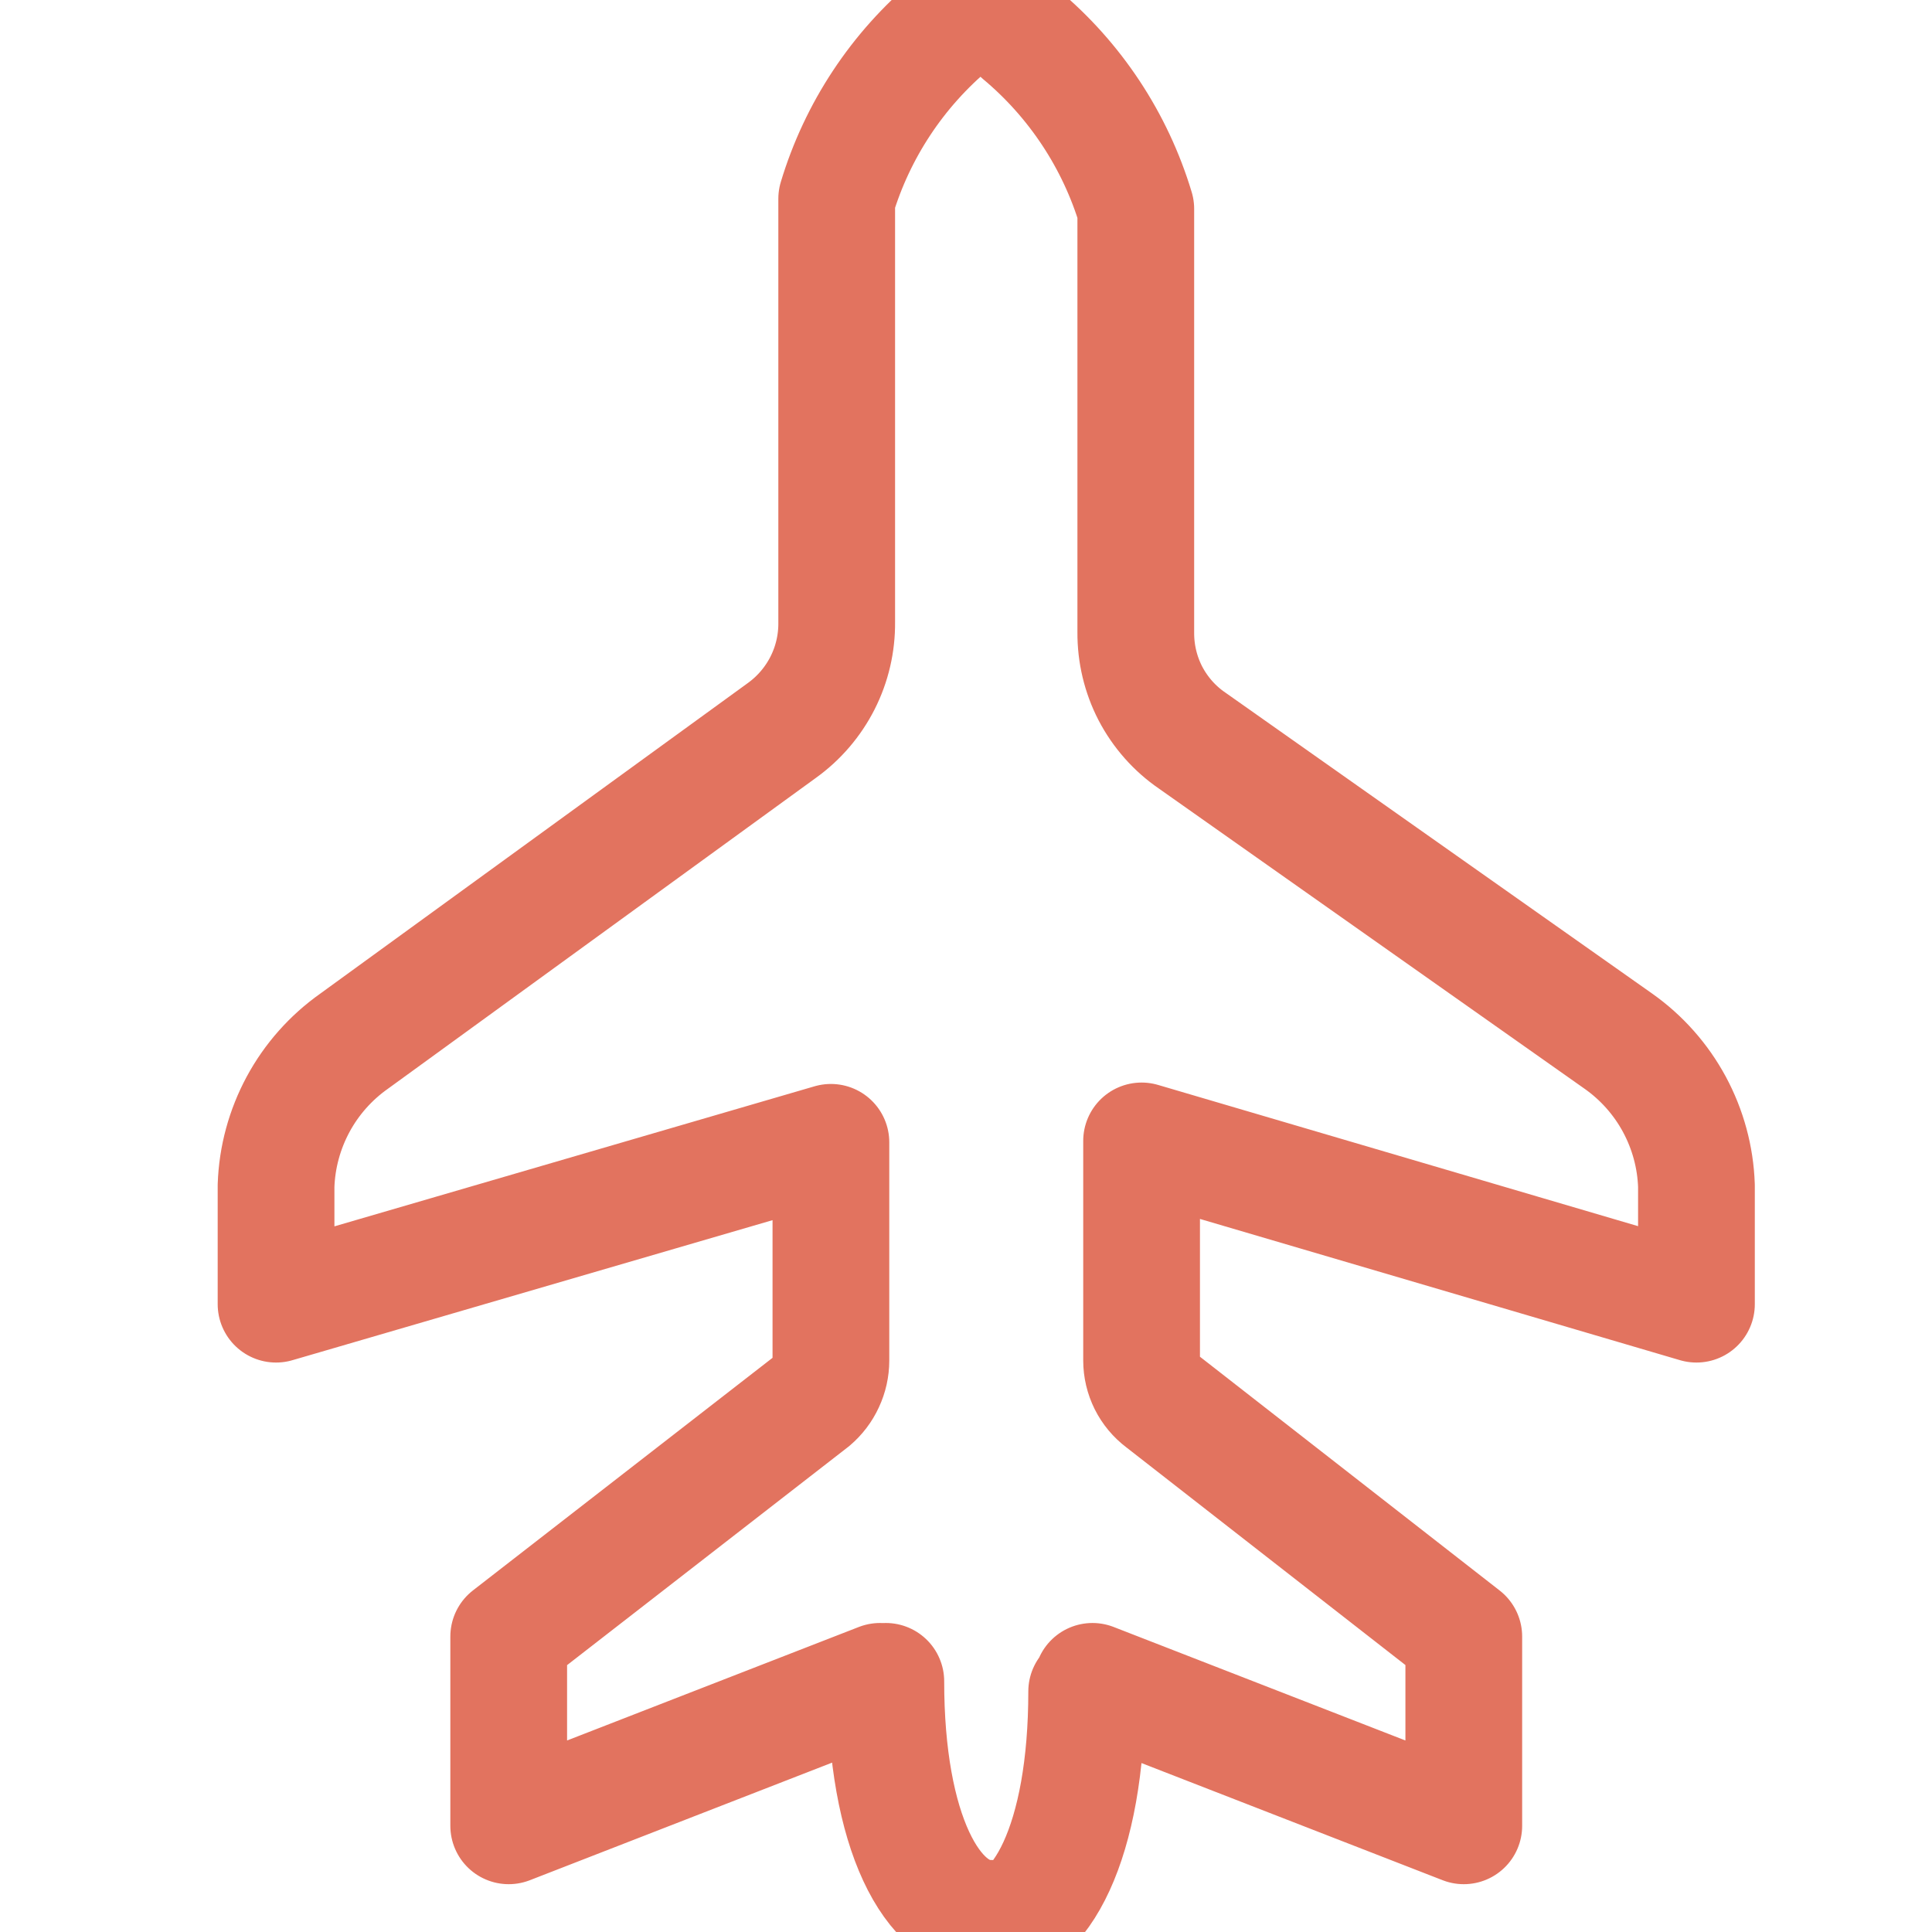 <svg xmlns:xlink="http://www.w3.org/1999/xlink" xmlns="http://www.w3.org/2000/svg" width="26" height="26" viewBox="0 0 26 26" fill="none">
<g clip-path="url(#clip0_580_13107)">
<path d="M13.243 25.952C14.002 25.952 14.624 24.785 14.624 22.763M13.243 0.186C13.427 0.23 13.595 0.325 13.729 0.458C14.467 1.073 15.008 1.891 15.285 2.811V8.509C15.283 8.795 15.35 9.078 15.482 9.333C15.615 9.587 15.807 9.805 16.044 9.967L21.78 14.012C22.093 14.233 22.351 14.524 22.533 14.861C22.715 15.199 22.817 15.573 22.83 15.957V17.551L15.363 15.354V18.309C15.363 18.415 15.388 18.519 15.435 18.614C15.482 18.708 15.551 18.791 15.635 18.854L19.699 22.024V24.571L14.702 22.627M13.321 25.816C12.543 25.816 11.921 24.649 11.921 22.627M13.321 0.05C13.13 0.09 12.954 0.184 12.816 0.322C12.078 0.937 11.537 1.755 11.26 2.675V8.373C11.263 8.657 11.198 8.938 11.069 9.192C10.94 9.446 10.752 9.665 10.521 9.831L4.765 14.012C4.452 14.233 4.194 14.524 4.012 14.861C3.83 15.199 3.728 15.573 3.715 15.957V17.551L11.182 15.373V18.309C11.182 18.413 11.159 18.515 11.115 18.609C11.072 18.703 11.008 18.787 10.929 18.854L6.846 22.024V24.571L11.843 22.627" stroke="#E2735F" stroke-width="1.571" stroke-linecap="round" stroke-linejoin="round"/>
</g>
<defs>
<clipPath id="clip0_580_13107">
<rect width="26" height="26" fill="white"/>
</clipPath>
</defs>
</svg>